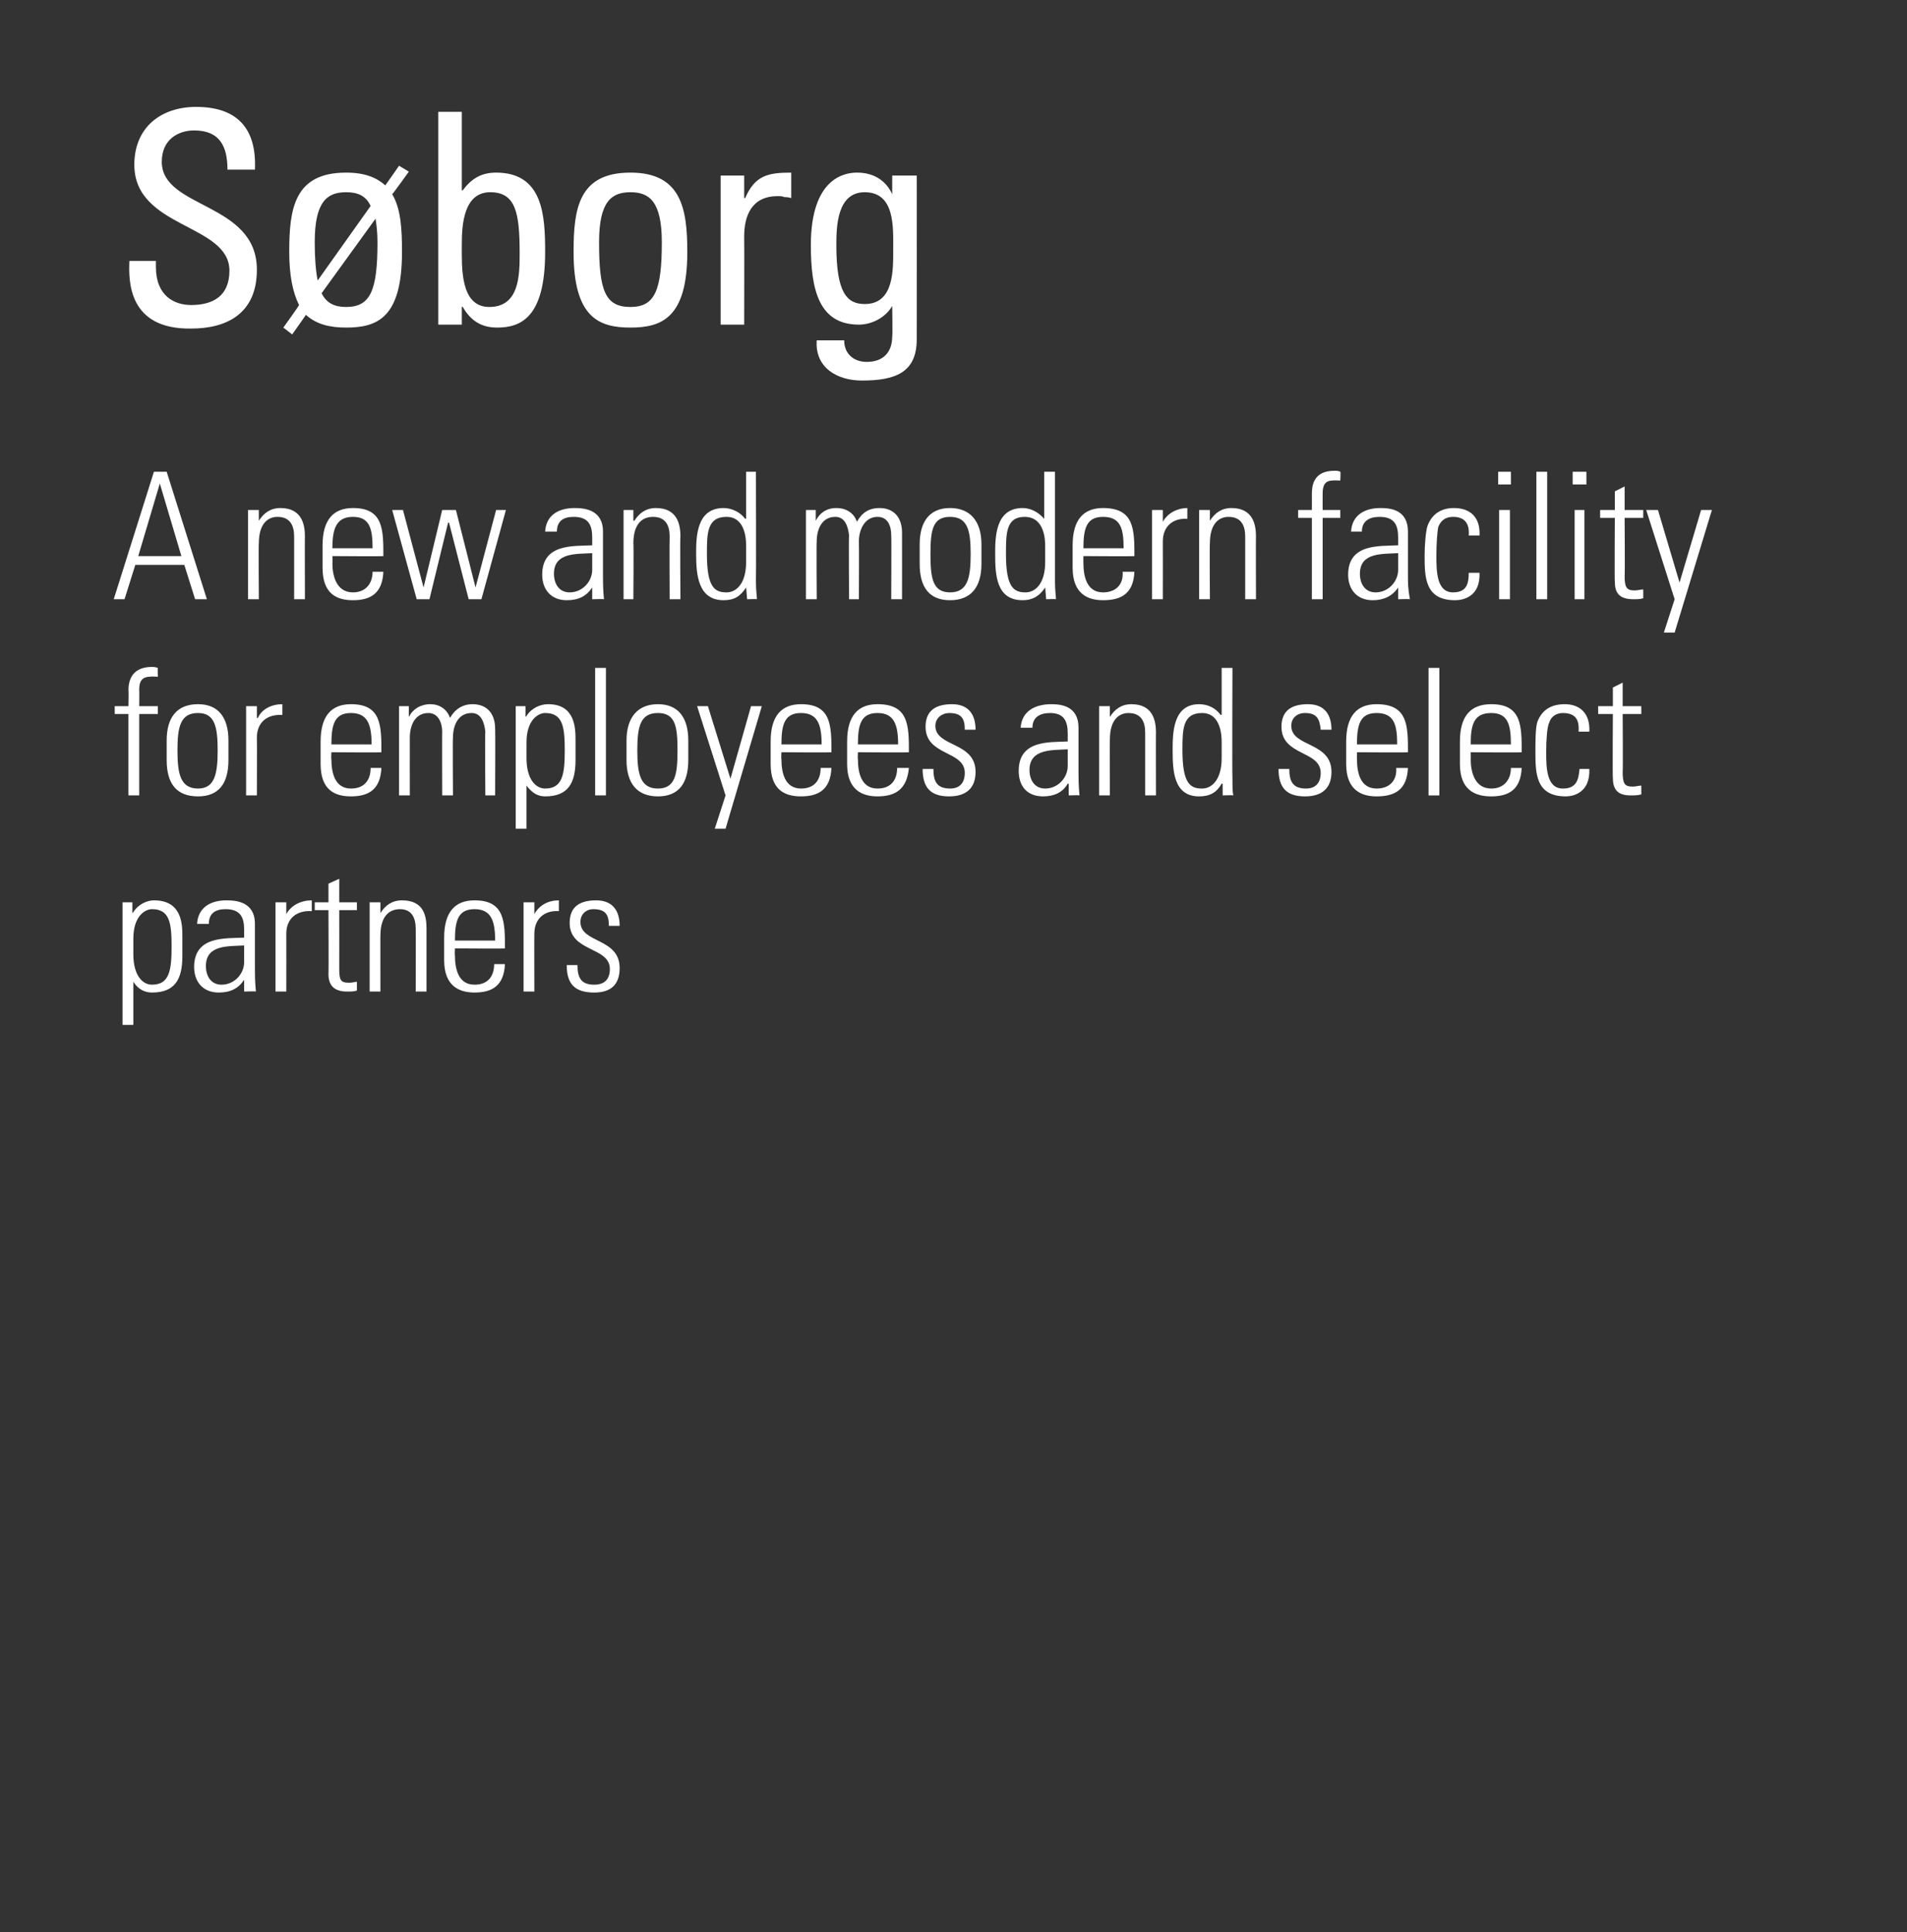 <?xml version="1.0" standalone="no"?><!DOCTYPE svg PUBLIC "-//W3C//DTD SVG 1.1//EN" "http://www.w3.org/Graphics/SVG/1.1/DTD/svg11.dtd"><svg xmlns="http://www.w3.org/2000/svg" version="1.1" width="194.5px" height="197px" viewBox="0 0 194.5 197"><rect x="0" y="0" width="194.5" height="197" fill="#333333" stroke="none"/><desc>Søborg A new and modern facility for employees and select partners</desc><defs/><g id="Polygon28863"><path d="m13.6 97.3c0 2.1.9 3.1 1.9 3.1c1.8 0 2-1.5 2-3.9c0-2.4-.2-3.8-2-3.8c-.7 0-1.9.7-1.9 3c0 0 0 1.6 0 1.6zm-.1-4.2c0 0 .05-.05.1-.1c.5-.8 1.4-1.2 2.1-1.2c2.9 0 2.9 2.5 2.9 3.7c0 0 0 2 0 2c0 2.4-.8 3.7-3.1 3.7c-.7 0-1.4-.3-1.9-1.1c-.01-.05 0-.1 0-.1l0 4.5l-1.1 0l0-12.5l1 0l0 1.1zm11.4 3.3c-1.6.1-3.9-.1-3.9 2.1c0 1 .5 1.9 1.6 1.9c1.3 0 2.3-1.1 2.3-2.3c0 0 0-1.7 0-1.7zm0 3.5c0 0 .01.04 0 0c-.6.9-1.4 1.3-2.6 1.3c-1.6 0-2.5-1.1-2.5-2.6c0-3.2 3.2-2.9 5.1-3c0 0 0-.8 0-.8c0-1.3-.4-2.1-1.9-2.1c-1 0-1.7.4-1.7 1.5c0 0-1.2 0-1.2 0c.1-1.7 1.4-2.4 3-2.4c.9 0 2.9.1 2.9 2.4c0 0 0 4.6 0 4.6c0 .6 0 1.2.1 2.3c-.04-.04-1.2 0-1.2 0l0-1.2zm4.3-6.7c0 0 .05-.01 0 0c.5-.9 1.5-1.4 2.6-1.4c0 0 0 1.1 0 1.1c-1.6-.1-2.6.8-2.6 2.3c.01.01 0 5.9 0 5.9l-1.1 0l0-9.1l1.1 0l0 1.2zm2.9-.4l0-.8l1.4 0l0-1.9l1.1-.5l0 2.4l1.8 0l0 .8l-1.8 0c0 0 .01 5.86 0 5.9c0 1.2.1 1.5 1 1.5c.4 0 .6-.1.8-.1c0 0 0 .9 0 .9c-.3.1-.6.1-1 .1c-1.4 0-1.9-.7-1.9-1.8c.03.03 0-6.5 0-6.5l-1.4 0zm6.7 8.3l-1.1 0l0-9.1l1.1 0l0 1.1c0 0 .02-.02 0 0c.5-.8 1.2-1.3 2.2-1.3c2.3 0 2.5 1.7 2.5 2.9c0-.05 0 6.4 0 6.4l-1.1 0c0 0 .02-6.4 0-6.4c0-1.1-.4-2-1.6-2c-1 0-2 .6-2 2.7c-.01-.05 0 5.7 0 5.7zm7.6-4.4c0 0-.03.74 0 .7c0 1.3.3 3 2 3c1.4 0 2-.9 2-2.1c0 0 1.1 0 1.1 0c-.1 2.2-1.3 2.9-3.1 2.9c-1.5 0-3.1-.6-3.1-3.3c0 0 0-2.3 0-2.3c0-2.6 1.1-3.8 3.1-3.8c3.1 0 3.1 2.2 3.1 4.9c.05.04-5.1 0-5.1 0zm4.1-.8c0-2-.4-3.2-2.1-3.2c-1.7 0-2 1.2-2 3.2c0 0 4.1 0 4.1 0zm4-2.7c0 0 .02-.01 0 0c.5-.9 1.4-1.4 2.5-1.4c0 0 0 1.1 0 1.1c-1.5-.1-2.5.8-2.5 2.3c-.02.01 0 5.9 0 5.9l-1.1 0l0-9.1l1.1 0l0 1.2zm6.1 8c-2 0-2.8-.9-2.8-2.8c0 0 1.1 0 1.1 0c0 1.2.3 2 1.7 2c1.1 0 1.6-.6 1.6-1.6c0-2.3-4.1-1.7-4.1-4.7c0-1.7 1.1-2.3 2.7-2.3c1.8 0 2.4 1.2 2.4 2.6c0 0-1.1 0-1.1 0c0-1.1-.3-1.7-1.6-1.7c-.7 0-1.3.5-1.3 1.3c0 2.2 4 1.6 4 4.7c0 1.7-.9 2.5-2.6 2.5z" stroke="none" fill="#fff"/></g><g id="Polygon28862"><path d="m13.1 72.8l-1.4 0l0-.8l1.4 0c0 0 .04-1.56 0-1.6c0-.8.2-2.4 2.4-2.4c.1 0 .3 0 .6.1c-.03-.04 0 .9 0 .9c0 0-.84-.04-.8 0c-1.1 0-1.1.9-1.1 1.4c.02.02 0 1.6 0 1.6l1.9 0l0 .8l-1.9 0l0 8.3l-1.1 0l0-8.3zm3.9 4.7c0 0 0-2 0-2c0-2.3 1-3.7 3.2-3.7c2.1 0 3.1 1.4 3.1 3.7c0 0 0 2 0 2c0 2.4-1 3.7-3.1 3.7c-2.2 0-3.2-1.3-3.2-3.7zm1.1-1c0 2.4.3 3.9 2.1 3.9c1.7 0 2-1.5 2-3.9c0-2.4-.3-3.8-2-3.8c-1.8 0-2.1 1.4-2.1 3.8zm8.1-3.3c0 0 .06-.01.1 0c.4-.9 1.4-1.4 2.5-1.4c0 0 0 1.1 0 1.1c-1.6-.1-2.6.8-2.6 2.3c.02.01 0 5.9 0 5.9l-1.1 0l0-9.1l1.1 0l0 1.2zm7.6 3.5c0 0-.04.74 0 .7c0 1.3.3 3 2 3c1.4 0 2-.9 2-2.1c0 0 1.1 0 1.1 0c-.1 2.2-1.3 2.9-3.1 2.9c-1.6 0-3.1-.6-3.1-3.3c0 0 0-2.3 0-2.3c0-2.6 1.1-3.8 3.1-3.8c3.1 0 3.1 2.2 3.1 4.9c.04.04-5.1 0-5.1 0zm4.1-.8c0-2-.4-3.2-2.1-3.2c-1.7 0-2 1.2-2 3.2c0 0 4.1 0 4.1 0zm3.9 5.2l-1.1 0l0-9.1l1 0l0 1.1c0 0 .01-.02 0 0c.4-.8 1.2-1.3 2.2-1.3c.9 0 1.7.5 2 1.4c.5-.9 1.3-1.4 2.3-1.4c1.5 0 2.3 1 2.3 2.5c.03-.01 0 6.8 0 6.8l-1 0c0 0-.05-6.54 0-6.5c-.1-.9-.4-1.9-1.4-1.9c-1.4 0-1.9 1.3-1.9 2.5c-.04.01 0 5.9 0 5.9l-1.1 0c0 0-.02-6.54 0-6.5c0-.9-.4-1.9-1.4-1.9c-1.4 0-1.9 1.3-1.9 2.5c-.01.01 0 5.9 0 5.9zm11.9-3.8c0 2.1.9 3.1 1.9 3.1c1.8 0 2-1.5 2-3.9c0-2.4-.2-3.8-2-3.8c-.7 0-1.9.7-1.9 3c0 0 0 1.6 0 1.6zm-.1-4.2c0 0 .07-.05.1-.1c.5-.8 1.4-1.2 2.2-1.2c2.8 0 2.8 2.5 2.8 3.7c0 0 0 2 0 2c0 2.4-.8 3.7-3.1 3.7c-.7 0-1.3-.3-1.9-1.1c0-.05 0-.1 0-.1l0 4.5l-1.1 0l0-12.5l1 0l0 1.1zm7.1 8l0-13l1.1 0l0 13l-1.1 0zm3.2-3.6c0 0 0-2 0-2c0-2.3 1.1-3.7 3.2-3.7c2.1 0 3.1 1.4 3.1 3.7c0 0 0 2 0 2c0 2.4-1 3.7-3.1 3.7c-2.1 0-3.2-1.3-3.2-3.7zm1.1-1c0 2.4.3 3.9 2.1 3.9c1.8 0 2-1.5 2-3.9c0-2.4-.2-3.8-2-3.8c-1.8 0-2.1 1.4-2.1 3.8zm9 4.6l-2.9-9.1l1.1 0l2.3 7.4l0 0l2.1-7.4l1.1 0l-3.7 12.5l-1.1 0l1.1-3.4zm5.7-4.4c0 0-.04.74 0 .7c0 1.3.3 3 2 3c1.4 0 2-.9 2-2.1c0 0 1.1 0 1.1 0c-.1 2.2-1.3 2.9-3.1 2.9c-1.6 0-3.1-.6-3.1-3.3c0 0 0-2.3 0-2.3c0-2.6 1.1-3.8 3.1-3.8c3.1 0 3.1 2.2 3.1 4.9c.04.04-5.1 0-5.1 0zm4.1-.8c0-2-.4-3.2-2.1-3.2c-1.7 0-2 1.2-2 3.2c0 0 4.1 0 4.1 0zm3.7.8c0 0-.03.74 0 .7c0 1.3.3 3 2 3c1.4 0 2-.9 2-2.1c0 0 1.2 0 1.2 0c-.2 2.2-1.4 2.9-3.2 2.9c-1.5 0-3.1-.6-3.1-3.3c0 0 0-2.3 0-2.3c0-2.6 1.1-3.8 3.1-3.8c3.2 0 3.2 2.2 3.2 4.9c-.05.04-5.2 0-5.2 0zm4.1-.8c0-2-.4-3.2-2.1-3.2c-1.7 0-2 1.2-2 3.2c0 0 4.1 0 4.1 0zm5.2 5.3c-1.9 0-2.7-.9-2.7-2.8c0 0 1.1 0 1.1 0c0 1.2.3 2 1.7 2c1 0 1.5-.6 1.5-1.6c0-2.3-4-1.7-4-4.7c0-1.7 1.1-2.3 2.7-2.3c1.8 0 2.4 1.2 2.4 2.6c0 0-1.1 0-1.1 0c0-1.1-.3-1.7-1.6-1.7c-.7 0-1.4.5-1.4 1.3c0 2.2 4.1 1.6 4.1 4.7c0 1.7-1 2.5-2.7 2.5zm12.1-4.8c-1.5.1-3.9-.1-3.9 2.1c0 1 .5 1.9 1.6 1.9c1.3 0 2.3-1.1 2.3-2.3c0 0 0-1.7 0-1.7zm.1 3.5c0 0-.06.04-.1 0c-.5.9-1.4 1.3-2.5 1.3c-1.7 0-2.5-1.1-2.5-2.6c0-3.2 3.2-2.9 5-3c0 0 0-.8 0-.8c0-1.3-.4-2.1-1.8-2.1c-1 0-1.8.4-1.8 1.5c0 0-1.2 0-1.2 0c.1-1.7 1.5-2.4 3.1-2.4c.9 0 2.8.1 2.8 2.4c0 0 0 4.6 0 4.6c0 .6 0 1.2.1 2.3c-.01-.04-1.1 0-1.1 0l0-1.2zm4.2 1.2l-1.1 0l0-9.1l1.1 0l0 1.1c0 0 0-.02 0 0c.5-.8 1.2-1.3 2.2-1.3c2.2 0 2.5 1.7 2.5 2.9c-.02-.05 0 6.4 0 6.4l-1.1 0c0 0 0-6.4 0-6.4c0-1.1-.4-2-1.7-2c-.9 0-1.9.6-1.9 2.7c-.03-.05 0 5.7 0 5.7zm11.4-3.8c0 0 0-1.6 0-1.6c0-.5 0-3-2-3c-2 0-2 1.7-2 3.8c0 3.4.8 3.9 2 3.9c1 0 2-.9 2-3.1zm.1 2.6c0 0-.07.02-.1 0c-.5.9-1.2 1.3-2.3 1.3c-2.6 0-2.7-2.6-2.7-4.7c0-1.7 0-4.7 2.7-4.7c.9 0 1.7.4 2.2 1.1c.04-.03.1 0 .1 0l0-4.8l1.1 0c0 0-.04 11.16 0 11.2c0 .9 0 1.5.1 1.8c-.04-.04-1.1 0-1.1 0l0-1.2zm8.4 1.3c-1.9 0-2.7-.9-2.7-2.8c0 0 1.1 0 1.1 0c0 1.2.3 2 1.7 2c1 0 1.5-.6 1.5-1.6c0-2.3-4-1.7-4-4.7c0-1.7 1.1-2.3 2.7-2.3c1.8 0 2.4 1.2 2.4 2.6c0 0-1.1 0-1.1 0c-.1-1.1-.4-1.7-1.6-1.7c-.8 0-1.4.5-1.4 1.3c0 2.2 4.1 1.6 4.1 4.7c0 1.7-1 2.5-2.7 2.5zm5.3-4.5c0 0-.01.74 0 .7c0 1.3.3 3 2 3c1.4 0 2.1-.9 2-2.1c0 0 1.2 0 1.2 0c-.1 2.2-1.3 2.9-3.2 2.9c-1.5 0-3.1-.6-3.1-3.3c0 0 0-2.3 0-2.3c0-2.6 1.1-3.8 3.1-3.8c3.2 0 3.2 2.2 3.2 4.9c-.02.04-5.2 0-5.2 0zm4.1-.8c0-2-.3-3.2-2.1-3.2c-1.7 0-2 1.2-2 3.2c0 0 4.1 0 4.1 0zm3.2 5.2l0-13l1.1 0l0 13l-1.1 0zm4.3-4.4c0 0 .02.74 0 .7c0 1.3.4 3 2.1 3c1.3 0 2-.9 2-2.1c0 0 1.1 0 1.1 0c-.1 2.2-1.3 2.9-3.1 2.9c-1.6 0-3.2-.6-3.2-3.3c0 0 0-2.3 0-2.3c0-2.6 1.1-3.8 3.2-3.8c3.1 0 3.1 2.2 3.1 4.9c0 .04-5.2 0-5.2 0zm4.1-.8c0-2-.3-3.2-2-3.2c-1.8 0-2.1 1.2-2.1 3.2c0 0 4.1 0 4.1 0zm6.9-1.3c.1-1.2-.3-1.9-1.6-1.9c-.6 0-1.2.3-1.4 1c-.2.4-.3 1.7-.3 2.9c0 1.6 0 3.8 1.7 3.8c1.4 0 1.6-.9 1.7-2c0 0 1 0 1 0c.1 2.4-1.6 2.8-2.4 2.8c-3.1 0-3.1-2.4-3.1-4.6c0-.9 0-2.4.2-3c.5-1.3 1.5-1.8 2.8-1.8c1.5 0 2.6.9 2.5 2.8c0 0-1.1 0-1.1 0zm2-1.8l0-.8l1.5 0l0-1.9l1-.5l0 2.4l1.9 0l0 .8l-1.9 0c0 0 .04 5.86 0 5.9c0 1.2.2 1.5 1 1.5c.4 0 .6-.1.9-.1c0 0 0 .9 0 .9c-.4.1-.7.1-1.1.1c-1.4 0-1.8-.7-1.8-1.8c-.04.03 0-6.5 0-6.5l-1.5 0z" stroke="none" fill="#fff"/></g><g id="Polygon28861"><path d="m17 48.1l4.1 13l-1.2 0l-1.1-3.5l-5 0l-1.1 3.5l-1.1 0l4.1-13l1.3 0zm1.5 8.6l-2.2-7.4l0 0l-2.2 7.4l4.4 0zm7.9 4.4l-1.1 0l0-9.1l1.1 0l0 1.1c0 0 0-.02 0 0c.5-.8 1.2-1.3 2.2-1.3c2.2 0 2.5 1.7 2.5 2.9c-.02-.05 0 6.4 0 6.4l-1.1 0c0 0 0-6.4 0-6.4c0-1.1-.4-2-1.7-2c-.9 0-1.9.6-1.9 2.7c-.04-.05 0 5.7 0 5.7zm7.5-4.4c0 0 .04.74 0 .7c0 1.3.4 3 2.1 3c1.3 0 2-.9 2-2.1c0 0 1.1 0 1.1 0c-.1 2.2-1.3 2.9-3.1 2.9c-1.6 0-3.1-.6-3.1-3.3c0 0 0-2.3 0-2.3c0-2.6 1.1-3.8 3.1-3.8c3.1 0 3.1 2.2 3.1 4.9c.02.04-5.2 0-5.2 0zm4.1-.8c0-2-.3-3.2-2-3.2c-1.7 0-2.1 1.2-2.1 3.2c0 0 4.1 0 4.1 0zm2-3.9l1.1 0l2.1 7.9l0 0l1.9-7.9l1.4 0l2 7.9l0 0l2.1-7.9l1 0l-2.5 9.1l-1.3 0l-2-7.8l-.1 0l-1.9 7.8l-1.3 0l-2.5-9.1zm20.4 4.4c-1.6.1-3.9-.1-3.9 2.1c0 1 .5 1.9 1.6 1.9c1.3 0 2.3-1.1 2.3-2.3c0 0 0-1.7 0-1.7zm0 3.5c0 0 .01.04 0 0c-.6.9-1.4 1.3-2.6 1.3c-1.6 0-2.5-1.1-2.5-2.6c0-3.2 3.2-2.9 5.1-3c0 0 0-.8 0-.8c0-1.3-.4-2.1-1.9-2.1c-1 0-1.7.4-1.7 1.5c0 0-1.2 0-1.2 0c.1-1.7 1.4-2.4 3-2.4c.9 0 2.9.1 2.9 2.4c0 0 0 4.6 0 4.6c0 .6 0 1.2.1 2.3c-.04-.04-1.2 0-1.2 0l0-1.2zm4.2 1.2l-1 0l0-9.1l1 0l0 1.1c0 0 .07-.02.1 0c.5-.8 1.2-1.3 2.2-1.3c2.2 0 2.5 1.7 2.5 2.9c-.05-.05 0 6.4 0 6.4l-1.1 0c0 0-.03-6.4 0-6.4c0-1.1-.4-2-1.7-2c-1 0-2 .6-2 2.7c.04-.05 0 5.7 0 5.7zm11.5-3.8c0 0 0-1.6 0-1.6c0-.5 0-3-2-3c-2 0-2 1.7-2 3.8c0 3.4.8 3.9 2 3.9c1 0 2-.9 2-3.1zm0 2.6c0 0 0 .02 0 0c-.6.9-1.2 1.3-2.3 1.3c-2.6 0-2.8-2.6-2.8-4.7c0-1.7 0-4.7 2.8-4.7c.8 0 1.7.4 2.2 1.1c.01-.03.1 0 .1 0l0-4.8l1 0c0 0 .03 11.16 0 11.2c0 .9.1 1.5.1 1.8c.04-.04-1 0-1 0l-.1-1.2zm7.2 1.2l-1.1 0l0-9.1l1 0l0 1.1c0 0-.01-.02 0 0c.4-.8 1.1-1.3 2.1-1.3c1 0 1.8.5 2.1 1.4c.5-.9 1.2-1.4 2.3-1.4c1.5 0 2.3 1 2.3 2.5c.01-.01 0 6.8 0 6.8l-1.1 0c0 0 .03-6.54 0-6.5c0-.9-.3-1.9-1.4-1.9c-1.3 0-1.9 1.3-1.9 2.5c.03.01 0 5.9 0 5.9l-1 0c0 0-.05-6.54 0-6.5c-.1-.9-.4-1.9-1.4-1.9c-1.4 0-1.9 1.3-1.9 2.5c-.04.01 0 5.9 0 5.9zm10.5-3.6c0 0 0-2 0-2c0-2.3 1-3.7 3.1-3.7c2.1 0 3.2 1.4 3.2 3.7c0 0 0 2 0 2c0 2.4-1.1 3.7-3.2 3.7c-2.1 0-3.1-1.3-3.1-3.7zm1.1-1c0 2.4.2 3.9 2 3.9c1.8 0 2.1-1.5 2.1-3.9c0-2.4-.3-3.8-2.1-3.8c-1.8 0-2 1.4-2 3.8zm11.7.8c0 0 0-1.6 0-1.6c0-.5 0-3-2.1-3c-1.9 0-1.9 1.7-1.9 3.8c0 3.4.8 3.9 2 3.9c1 0 2-.9 2-3.1zm0 2.6c0 0-.03.02 0 0c-.6.9-1.3 1.3-2.3 1.3c-2.7 0-2.8-2.6-2.8-4.7c0-1.7 0-4.7 2.8-4.7c.8 0 1.6.4 2.2 1.1c-.02-.03 0 0 0 0l0-4.8l1.1 0c0 0 0 11.16 0 11.2c0 .9.1 1.5.1 1.8c0-.04-1 0-1 0l-.1-1.2zm3.9-3.2c0 0-.01.74 0 .7c0 1.3.3 3 2 3c1.4 0 2.1-.9 2-2.1c0 0 1.2 0 1.2 0c-.1 2.2-1.3 2.9-3.2 2.9c-1.5 0-3.1-.6-3.1-3.3c0 0 0-2.3 0-2.3c0-2.6 1.1-3.8 3.1-3.8c3.2 0 3.2 2.2 3.2 4.9c-.02.04-5.2 0-5.2 0zm4.1-.8c0-2-.3-3.2-2.1-3.2c-1.7 0-2 1.2-2 3.2c0 0 4.1 0 4.1 0zm4-2.7c0 0 .05-.01 0 0c.5-.9 1.5-1.4 2.5-1.4c0 0 0 1.1 0 1.1c-1.5-.1-2.5.8-2.5 2.3c.01.01 0 5.9 0 5.9l-1.1 0l0-9.1l1.1 0l0 1.2zm4.8 7.9l-1.1 0l0-9.1l1.1 0l0 1.1c0 0 0-.02 0 0c.5-.8 1.2-1.3 2.2-1.3c2.2 0 2.5 1.7 2.5 2.9c-.02-.05 0 6.4 0 6.4l-1.1 0c0 0 0-6.4 0-6.4c0-1.1-.4-2-1.7-2c-.9 0-1.9.6-1.9 2.7c-.04-.05 0 5.7 0 5.7zm10.4-8.3l-1.4 0l0-.8l1.4 0c0 0 .01-1.56 0-1.6c0-.8.1-2.4 2.3-2.4c.2 0 .4 0 .6.1c.05-.04 0 .9 0 .9c0 0-.76-.04-.8 0c-1 0-1 .9-1 1.4c-.01.02 0 1.6 0 1.6l1.8 0l0 .8l-1.8 0l0 8.3l-1.1 0l0-8.3zm8.8 3.6c-1.6.1-3.9-.1-3.9 2.1c0 1 .5 1.9 1.6 1.9c1.3 0 2.3-1.1 2.3-2.3c0 0 0-1.7 0-1.7zm0 3.5c0 0 0 .04 0 0c-.6.9-1.5 1.3-2.6 1.3c-1.6 0-2.5-1.1-2.5-2.6c0-3.2 3.2-2.9 5.1-3c0 0 0-.8 0-.8c0-1.3-.4-2.1-1.9-2.1c-1 0-1.8.4-1.8 1.5c0 0-1.1 0-1.1 0c.1-1.7 1.4-2.4 3-2.4c.9 0 2.8.1 2.8 2.4c0 0 0 4.6 0 4.6c0 .6 0 1.2.2 2.3c-.05-.04-1.2 0-1.2 0l0-1.2zm7.2-5.3c.1-1.2-.4-1.9-1.6-1.9c-.7 0-1.2.3-1.5 1c-.1.4-.2 1.7-.2 2.9c0 1.6 0 3.8 1.7 3.8c1.4 0 1.6-.9 1.6-2c0 0 1.1 0 1.1 0c.1 2.4-1.6 2.8-2.5 2.8c-3.1 0-3.1-2.4-3.1-4.6c0-.9.1-2.4.3-3c.5-1.3 1.5-1.8 2.7-1.8c1.6 0 2.7.9 2.6 2.8c0 0-1.1 0-1.1 0zm3.1 6.5l0-9.1l1.1 0l0 9.1l-1.1 0zm-.1-11.7l0-1.3l1.3 0l0 1.3l-1.3 0zm3.9 11.7l0-13l1.1 0l0 13l-1.1 0zm3.9 0l0-9.1l1 0l0 9.1l-1 0zm-.2-11.7l0-1.3l1.4 0l0 1.3l-1.4 0zm2.8 3.4l0-.8l1.5 0l0-1.9l1-.5l0 2.4l1.9 0l0 .8l-1.9 0c0 0 .04 5.86 0 5.9c0 1.2.2 1.5 1 1.5c.4 0 .6-.1.9-.1c0 0 0 .9 0 .9c-.3.1-.7.1-1 .1c-1.5 0-1.9-.7-1.9-1.8c-.04.03 0-6.5 0-6.5l-1.5 0zm7.6 8.3l-2.9-9.1l1.2 0l2.2 7.4l0 0l2.2-7.4l1.1 0l-3.8 12.5l-1.1 0l1.1-3.4z" stroke="none" fill="#fff"/></g><g id="Polygon28860"><path d="m15.9 26.6c0 0 0 .64 0 .6c0 3 1.9 3.9 3.6 3.9c2.2 0 3.9-.9 3.9-3.5c0-4.8-9.7-4.3-9.7-10.8c0-3.8 2.7-5.9 6.3-5.9c4 0 6.2 2 6 6.4c0 0-2.8 0-2.8 0c0-2.4-.8-4-3.4-4c-1.6 0-3.3.9-3.3 3.2c0 4.8 9.7 4.1 9.7 11c0 4.5-3.1 6-6.7 6c-6.4.1-6.4-4.8-6.3-6.9c-.03.01 2.7 0 2.7 0zm21.9-5.6c-.5-1.1-1.4-1.4-2.5-1.4c-1.9 0-3.2.9-3.2 5.1c0 1.6.1 2.9.3 3.9c0 0 5.4-7.6 5.4-7.6zm-5 8.9c.5 1 1.3 1.4 2.5 1.4c2.5 0 3.2-1.7 3.2-6.6c0-1-.1-1.8-.2-2.4c0 0-5.5 7.6-5.5 7.6zm7.9-13l1 .6c0 0-1.67 2.33-1.7 2.3c.9 1.5 1 3.6 1 5.9c0 6.7-2.5 7.7-5.7 7.7c-1.6 0-3-.3-4.1-1.3c.04-.03-1.4 2-1.4 2l-.9-.7c0 0 1.65-2.29 1.6-2.3c-.6-1.2-1-2.9-1-5.4c0-4.4.5-8.1 5.8-8.1c1.9 0 3.1.5 4 1.3c.01 0 1.4-2 1.4-2zm9.2 14.4c3.1 0 3.1-3.3 3.1-5.5c0-4.1-.4-6.2-3-6.2c-2.7 0-2.9 3.3-2.9 5.3c0 2.3-.2 6.4 2.8 6.4zm-2.8 1.8l-2.4 0l0-21.7l2.4 0l0 8c0 0 .12.04.1 0c.9-1.2 1.9-1.8 3.4-1.8c4.8 0 5 4.4 5 8.1c0 6.7-2.5 7.7-4.9 7.7c-1.6 0-2.7-.7-3.5-2.1c-.01-.04-.1 0-.1 0l0 1.8zm20.4-8.4c0-4.2-1.3-5.1-3.2-5.1c-1.9 0-3.2.9-3.2 5.1c0 4.9.6 6.6 3.2 6.6c2.5 0 3.2-1.7 3.2-6.6zm-9 1c0-4.4.5-8.1 5.8-8.1c5.2 0 5.8 3.7 5.8 8.1c0 6.7-2.6 7.7-5.8 7.7c-3.2 0-5.8-1-5.8-7.7zm17.4-5.5c0 0 .08-.01.1 0c1-2.3 2.3-2.6 4.7-2.6c0 0 0 2.6 0 2.6c-.3-.1-.5-.1-.7-.1c-.2-.1-.4-.1-.7-.1c-2.7 0-3.4 2.1-3.4 4.1c.02.02 0 9 0 9l-2.4 0l0-15.2l2.4 0l0 2.3zm12.3-.6c-2.8 0-2.9 3.4-2.9 5.4c0 4.9 1.1 6 2.9 6c3 0 2.9-3.5 2.9-5.6c0-2.2.2-5.8-2.9-5.8zm2.8-1.7l2.5 0c0 0 .01 16.69 0 16.7c0 3.4-2.2 4.2-5.6 4.2c-2.5 0-4.8-1.3-4.6-4.1c0 0 2.8 0 2.8 0c0 1.4 1 2.2 2.3 2.2c1.7 0 2.6-1 2.6-2.6c.05.02 0-3.1 0-3.1c0 0-.04-.03 0 0c-.7 1.2-2.1 1.9-3.4 1.9c-4.1 0-4.9-3.6-4.9-8.1c0-6.9 3.5-7.4 4.7-7.4c1.6 0 2.9.7 3.6 2.2c-.01-.03 0 0 0 0l0-1.9z" stroke="none" fill="#fff"/></g></svg>